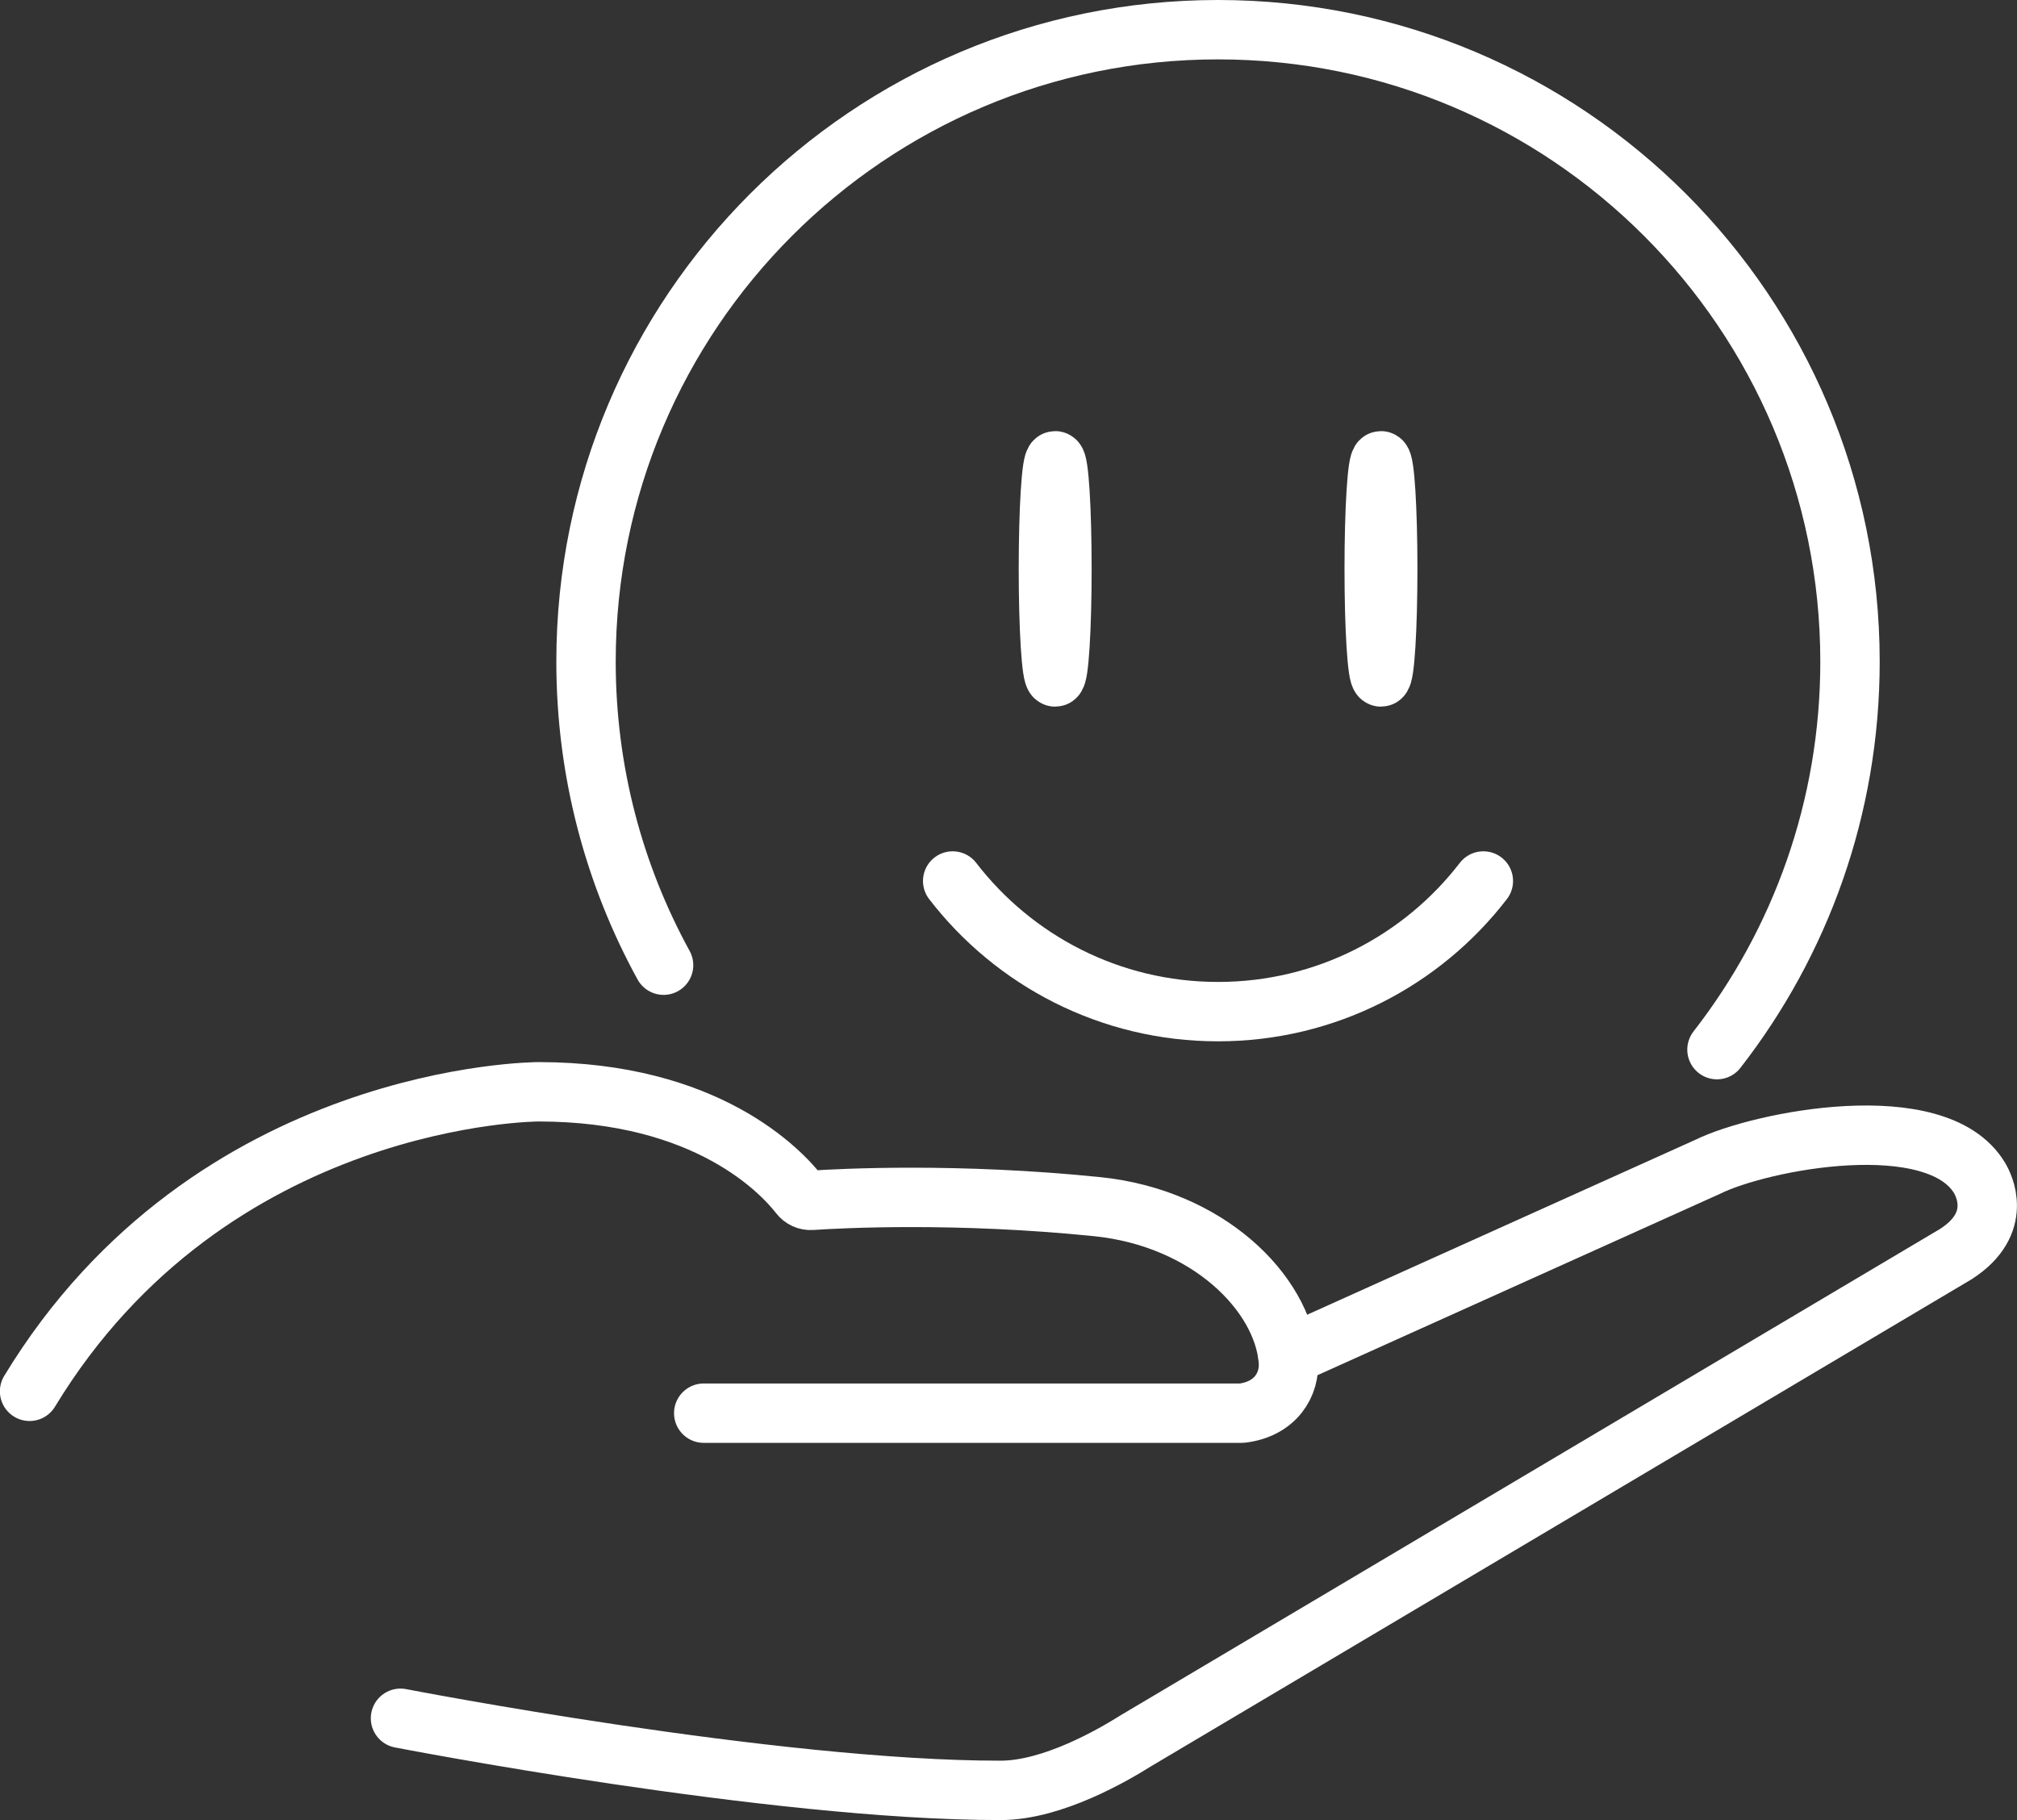 <?xml version="1.0" encoding="UTF-8"?>
<svg id="Ebene_2" data-name="Ebene 2" xmlns="http://www.w3.org/2000/svg" viewBox="0 0 169.82 153.25">
  <rect x="0" y="0" width="169.82" height="153.25" fill="#333333" stroke="none"/>
  <defs>
    <style>
      .cls-1 {
        fill: none;
        stroke: #fff;
        stroke-linecap: round;
        stroke-linejoin: round;
        stroke-width: 5px;
      }
    </style>
  </defs>
  <g id="Icons">
    <g>
      <g>
        <path class="cls-1" d="M33.72,144.68s31.47,6.1,50.54,6.07c4.37,0,9.49-2.99,11.38-4.18l69.04-40.98c4.04-2.6,2.32-5.85,1.99-6.4-3.62-6.05-18.45-3.14-22.9-.94l-35.33,15.92"/>
        <path class="cls-1" d="M59.25,118.99h45.31c2.83-.34,4.08-2.42,3.91-4.44-.48-5.7-6.78-12-16.11-12.95-11.78-1.2-21.5-.7-24.04-.53-.39.03-.77-.15-1.01-.46-1.5-1.93-7.75-8.68-21.97-8.68,0,0-27.55,0-42.85,25.22"/>
      </g>
      <g>
        <ellipse class="cls-1" cx="88.84" cy="47.9" rx=".57" ry="9.1"/>
        <ellipse class="cls-1" cx="116.27" cy="47.9" rx=".57" ry="9.1"/>
        <path class="cls-1" d="M55.87,81.27c-4.16-7.59-6.53-16.29-6.53-25.56,0-29.39,23.82-53.21,53.21-53.21s53.21,23.82,53.21,53.21c0,12.31-4.18,23.65-11.2,32.67"/>
        <path class="cls-1" d="M124.89,74.18c-5.15,6.69-13.24,11-22.34,11s-17.19-4.31-22.34-11"/>
      </g>
    </g>
  </g>
</svg>